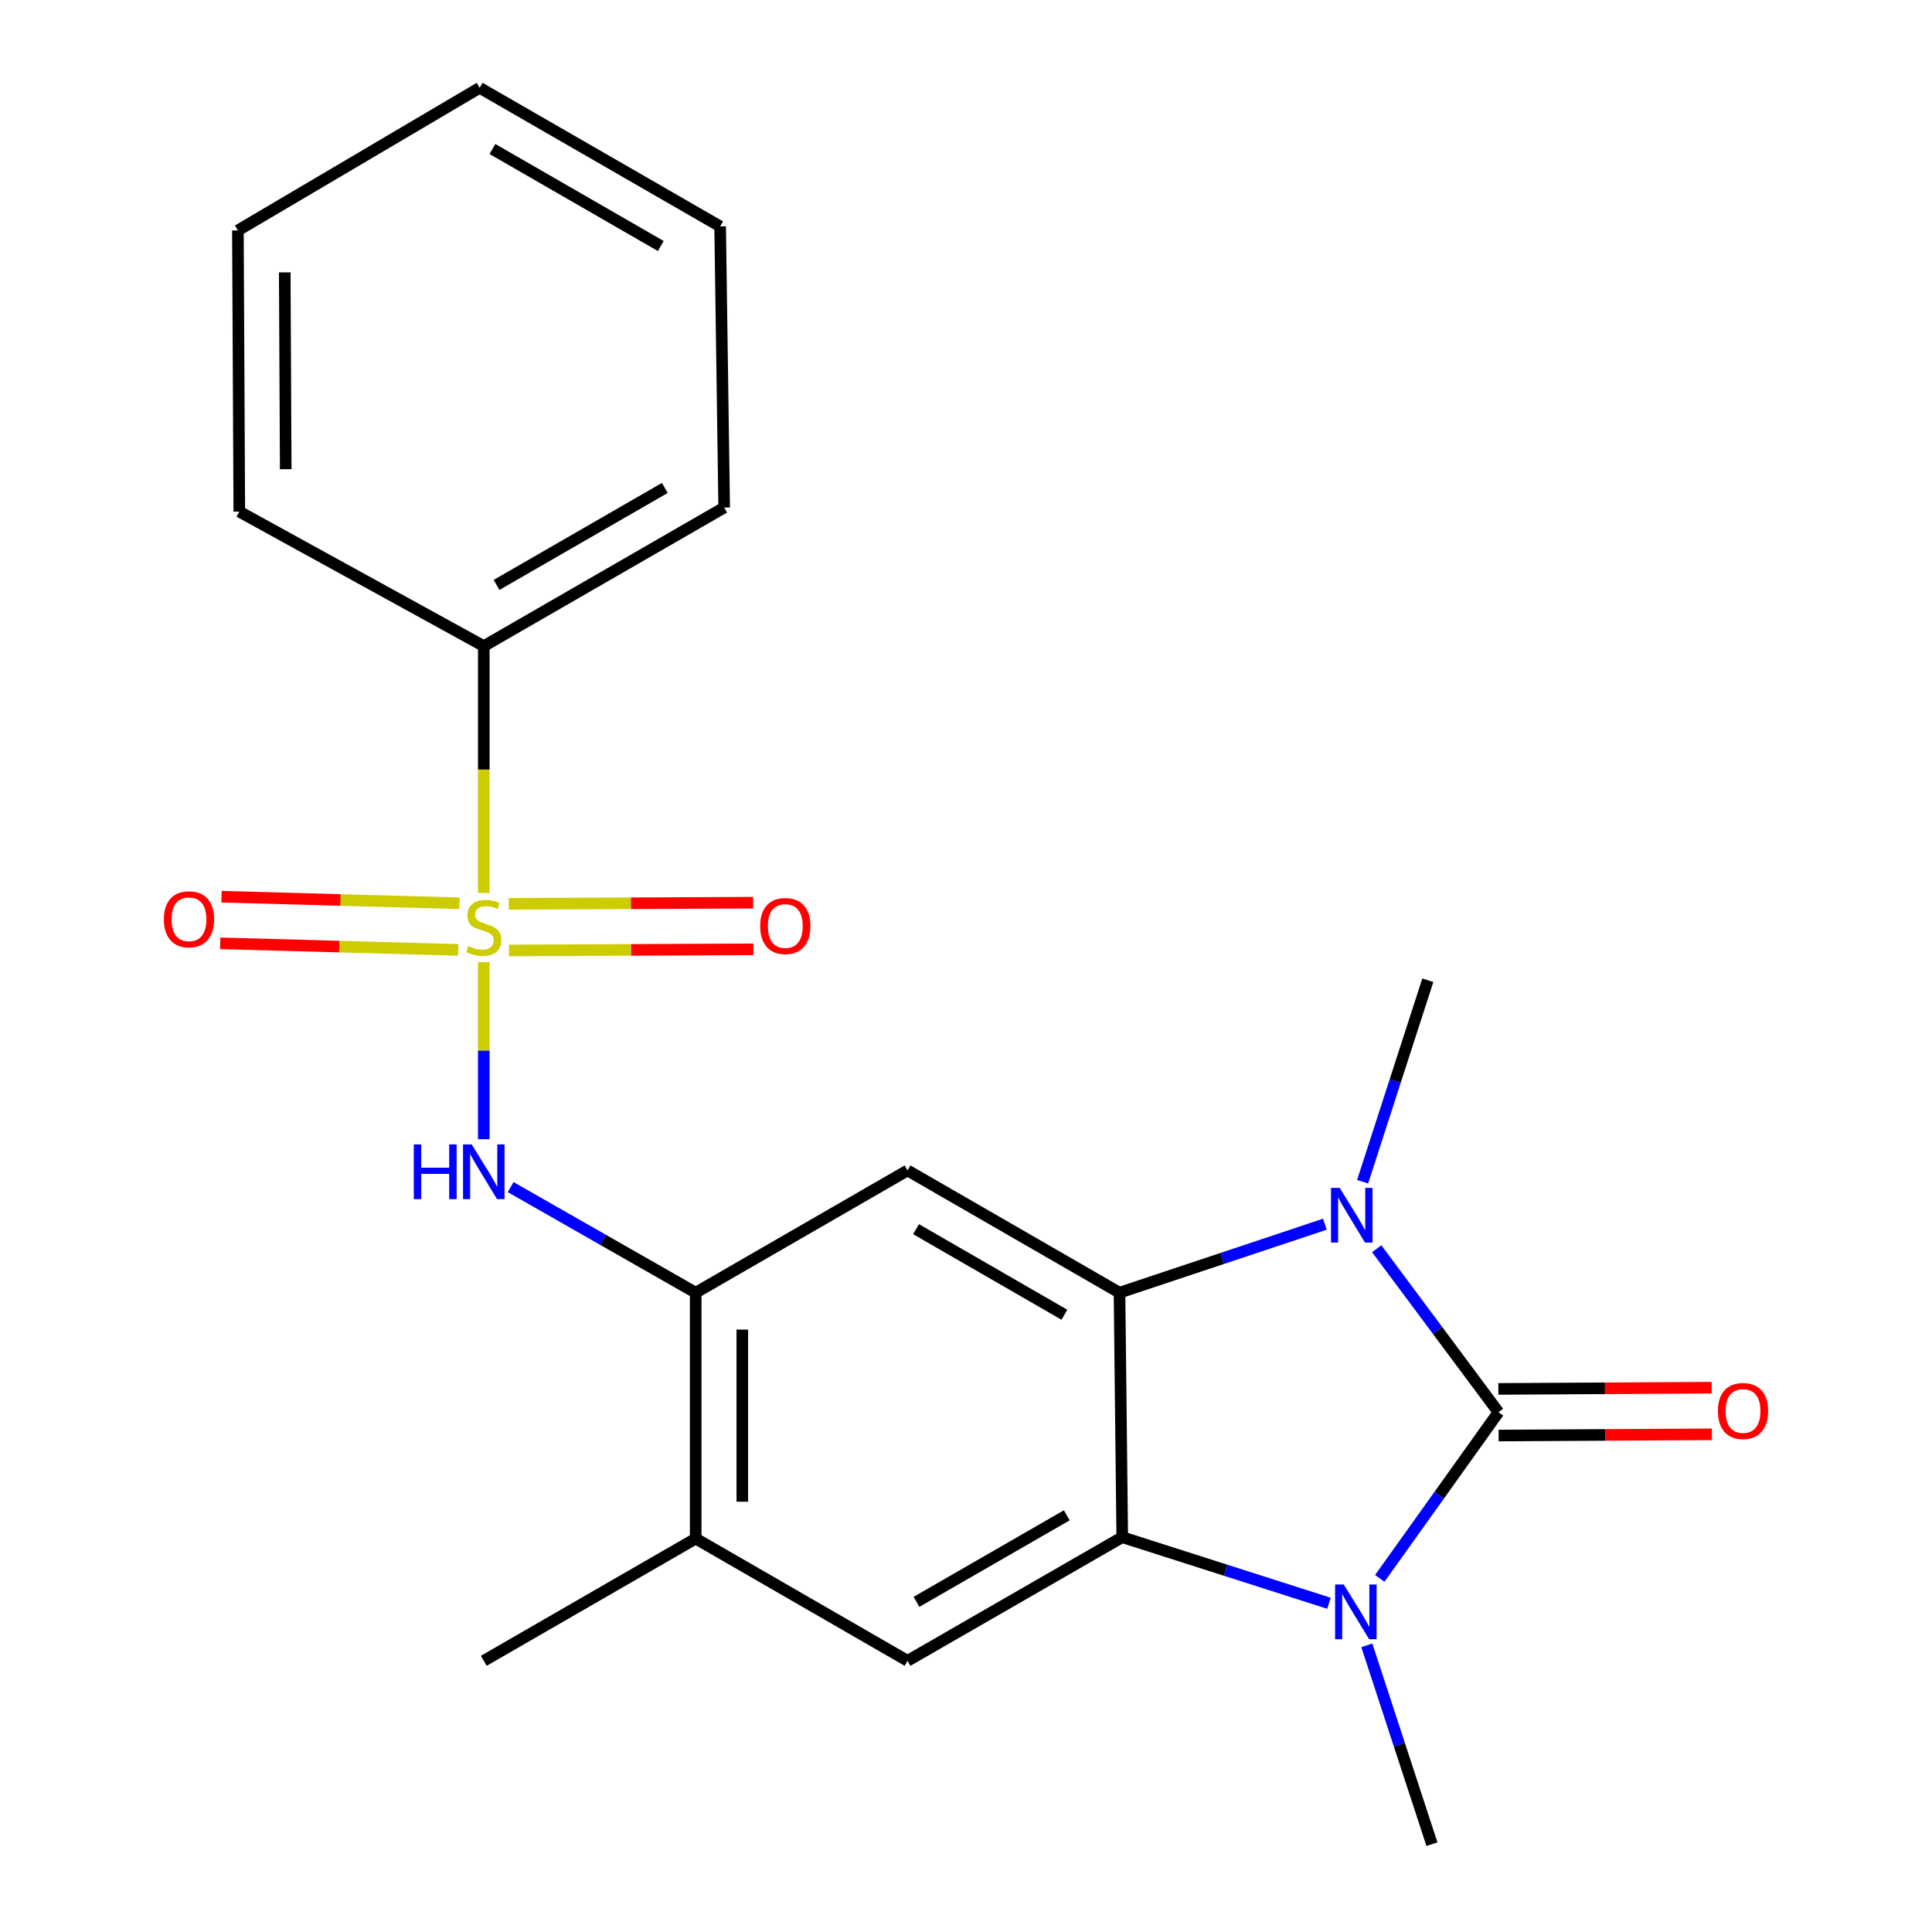 <?xml version='1.0' encoding='iso-8859-1'?>
<svg version='1.1' baseProfile='full'
              xmlns='http://www.w3.org/2000/svg'
                      xmlns:rdkit='http://www.rdkit.org/xml'
                      xmlns:xlink='http://www.w3.org/1999/xlink'
                  xml:space='preserve'
width='1000px' height='1000px' viewBox='0 0 1000 1000'>
<!-- END OF HEADER -->
<rect style='opacity:1.0;fill:#FFFFFF;stroke:none' width='1000' height='1000' x='0' y='0'> </rect>
<path class='bond-1' d='M 775.608,730.967 L 744.095,688.653' style='fill:none;fill-rule:evenodd;stroke:#000000;stroke-width:6px;stroke-linecap:butt;stroke-linejoin:miter;stroke-opacity:1' />
<path class='bond-1' d='M 744.095,688.653 L 712.582,646.339' style='fill:none;fill-rule:evenodd;stroke:#0000FF;stroke-width:6px;stroke-linecap:butt;stroke-linejoin:miter;stroke-opacity:1' />
<path class='bond-2' d='M 775.608,730.967 L 744.89,773.967' style='fill:none;fill-rule:evenodd;stroke:#000000;stroke-width:6px;stroke-linecap:butt;stroke-linejoin:miter;stroke-opacity:1' />
<path class='bond-2' d='M 744.89,773.967 L 714.171,816.967' style='fill:none;fill-rule:evenodd;stroke:#0000FF;stroke-width:6px;stroke-linecap:butt;stroke-linejoin:miter;stroke-opacity:1' />
<path class='bond-12' d='M 775.677,743.036 L 830.881,742.72' style='fill:none;fill-rule:evenodd;stroke:#000000;stroke-width:6px;stroke-linecap:butt;stroke-linejoin:miter;stroke-opacity:1' />
<path class='bond-12' d='M 830.881,742.72 L 886.086,742.404' style='fill:none;fill-rule:evenodd;stroke:#FF0000;stroke-width:6px;stroke-linecap:butt;stroke-linejoin:miter;stroke-opacity:1' />
<path class='bond-12' d='M 775.539,718.899 L 830.743,718.583' style='fill:none;fill-rule:evenodd;stroke:#000000;stroke-width:6px;stroke-linecap:butt;stroke-linejoin:miter;stroke-opacity:1' />
<path class='bond-12' d='M 830.743,718.583 L 885.948,718.267' style='fill:none;fill-rule:evenodd;stroke:#FF0000;stroke-width:6px;stroke-linecap:butt;stroke-linejoin:miter;stroke-opacity:1' />
<path class='bond-0' d='M 250.407,497.997 L 250.407,543.818' style='fill:none;fill-rule:evenodd;stroke:#CCCC00;stroke-width:6px;stroke-linecap:butt;stroke-linejoin:miter;stroke-opacity:1' />
<path class='bond-0' d='M 250.407,543.818 L 250.407,589.64' style='fill:none;fill-rule:evenodd;stroke:#0000FF;stroke-width:6px;stroke-linecap:butt;stroke-linejoin:miter;stroke-opacity:1' />
<path class='bond-10' d='M 263.445,491.961 L 326.696,491.667' style='fill:none;fill-rule:evenodd;stroke:#CCCC00;stroke-width:6px;stroke-linecap:butt;stroke-linejoin:miter;stroke-opacity:1' />
<path class='bond-10' d='M 326.696,491.667 L 389.947,491.374' style='fill:none;fill-rule:evenodd;stroke:#FF0000;stroke-width:6px;stroke-linecap:butt;stroke-linejoin:miter;stroke-opacity:1' />
<path class='bond-10' d='M 263.333,467.824 L 326.584,467.53' style='fill:none;fill-rule:evenodd;stroke:#CCCC00;stroke-width:6px;stroke-linecap:butt;stroke-linejoin:miter;stroke-opacity:1' />
<path class='bond-10' d='M 326.584,467.53 L 389.835,467.237' style='fill:none;fill-rule:evenodd;stroke:#FF0000;stroke-width:6px;stroke-linecap:butt;stroke-linejoin:miter;stroke-opacity:1' />
<path class='bond-11' d='M 237.844,467.533 L 176.245,465.833' style='fill:none;fill-rule:evenodd;stroke:#CCCC00;stroke-width:6px;stroke-linecap:butt;stroke-linejoin:miter;stroke-opacity:1' />
<path class='bond-11' d='M 176.245,465.833 L 114.646,464.133' style='fill:none;fill-rule:evenodd;stroke:#FF0000;stroke-width:6px;stroke-linecap:butt;stroke-linejoin:miter;stroke-opacity:1' />
<path class='bond-11' d='M 237.178,491.661 L 175.579,489.961' style='fill:none;fill-rule:evenodd;stroke:#CCCC00;stroke-width:6px;stroke-linecap:butt;stroke-linejoin:miter;stroke-opacity:1' />
<path class='bond-11' d='M 175.579,489.961 L 113.98,488.261' style='fill:none;fill-rule:evenodd;stroke:#FF0000;stroke-width:6px;stroke-linecap:butt;stroke-linejoin:miter;stroke-opacity:1' />
<path class='bond-13' d='M 250.407,462.195 L 250.407,398.313' style='fill:none;fill-rule:evenodd;stroke:#CCCC00;stroke-width:6px;stroke-linecap:butt;stroke-linejoin:miter;stroke-opacity:1' />
<path class='bond-13' d='M 250.407,398.313 L 250.407,334.432' style='fill:none;fill-rule:evenodd;stroke:#000000;stroke-width:6px;stroke-linecap:butt;stroke-linejoin:miter;stroke-opacity:1' />
<path class='bond-3' d='M 685.761,633.639 L 632.606,651.367' style='fill:none;fill-rule:evenodd;stroke:#0000FF;stroke-width:6px;stroke-linecap:butt;stroke-linejoin:miter;stroke-opacity:1' />
<path class='bond-3' d='M 632.606,651.367 L 579.452,669.095' style='fill:none;fill-rule:evenodd;stroke:#000000;stroke-width:6px;stroke-linecap:butt;stroke-linejoin:miter;stroke-opacity:1' />
<path class='bond-14' d='M 705.287,611.644 L 722.163,559.51' style='fill:none;fill-rule:evenodd;stroke:#0000FF;stroke-width:6px;stroke-linecap:butt;stroke-linejoin:miter;stroke-opacity:1' />
<path class='bond-14' d='M 722.163,559.51 L 739.04,507.375' style='fill:none;fill-rule:evenodd;stroke:#000000;stroke-width:6px;stroke-linecap:butt;stroke-linejoin:miter;stroke-opacity:1' />
<path class='bond-4' d='M 687.874,829.853 L 634.374,812.747' style='fill:none;fill-rule:evenodd;stroke:#0000FF;stroke-width:6px;stroke-linecap:butt;stroke-linejoin:miter;stroke-opacity:1' />
<path class='bond-4' d='M 634.374,812.747 L 580.873,795.642' style='fill:none;fill-rule:evenodd;stroke:#000000;stroke-width:6px;stroke-linecap:butt;stroke-linejoin:miter;stroke-opacity:1' />
<path class='bond-15' d='M 707.462,851.625 L 724.317,903.085' style='fill:none;fill-rule:evenodd;stroke:#0000FF;stroke-width:6px;stroke-linecap:butt;stroke-linejoin:miter;stroke-opacity:1' />
<path class='bond-15' d='M 724.317,903.085 L 741.172,954.545' style='fill:none;fill-rule:evenodd;stroke:#000000;stroke-width:6px;stroke-linecap:butt;stroke-linejoin:miter;stroke-opacity:1' />
<path class='bond-6' d='M 579.452,669.095 L 469.748,605.815' style='fill:none;fill-rule:evenodd;stroke:#000000;stroke-width:6px;stroke-linecap:butt;stroke-linejoin:miter;stroke-opacity:1' />
<path class='bond-6' d='M 550.936,680.511 L 474.143,636.215' style='fill:none;fill-rule:evenodd;stroke:#000000;stroke-width:6px;stroke-linecap:butt;stroke-linejoin:miter;stroke-opacity:1' />
<path class='bond-22' d='M 579.452,669.095 L 580.873,795.642' style='fill:none;fill-rule:evenodd;stroke:#000000;stroke-width:6px;stroke-linecap:butt;stroke-linejoin:miter;stroke-opacity:1' />
<path class='bond-8' d='M 580.873,795.642 L 469.748,859.632' style='fill:none;fill-rule:evenodd;stroke:#000000;stroke-width:6px;stroke-linecap:butt;stroke-linejoin:miter;stroke-opacity:1' />
<path class='bond-8' d='M 552.16,784.323 L 474.372,829.116' style='fill:none;fill-rule:evenodd;stroke:#000000;stroke-width:6px;stroke-linecap:butt;stroke-linejoin:miter;stroke-opacity:1' />
<path class='bond-5' d='M 264.304,614.442 L 312.194,641.769' style='fill:none;fill-rule:evenodd;stroke:#0000FF;stroke-width:6px;stroke-linecap:butt;stroke-linejoin:miter;stroke-opacity:1' />
<path class='bond-5' d='M 312.194,641.769 L 360.084,669.095' style='fill:none;fill-rule:evenodd;stroke:#000000;stroke-width:6px;stroke-linecap:butt;stroke-linejoin:miter;stroke-opacity:1' />
<path class='bond-7' d='M 469.748,605.815 L 360.084,669.095' style='fill:none;fill-rule:evenodd;stroke:#000000;stroke-width:6px;stroke-linecap:butt;stroke-linejoin:miter;stroke-opacity:1' />
<path class='bond-23' d='M 360.084,669.095 L 360.084,796.366' style='fill:none;fill-rule:evenodd;stroke:#000000;stroke-width:6px;stroke-linecap:butt;stroke-linejoin:miter;stroke-opacity:1' />
<path class='bond-23' d='M 384.221,688.186 L 384.221,777.275' style='fill:none;fill-rule:evenodd;stroke:#000000;stroke-width:6px;stroke-linecap:butt;stroke-linejoin:miter;stroke-opacity:1' />
<path class='bond-9' d='M 469.748,859.632 L 360.084,796.366' style='fill:none;fill-rule:evenodd;stroke:#000000;stroke-width:6px;stroke-linecap:butt;stroke-linejoin:miter;stroke-opacity:1' />
<path class='bond-16' d='M 360.084,796.366 L 250.407,859.632' style='fill:none;fill-rule:evenodd;stroke:#000000;stroke-width:6px;stroke-linecap:butt;stroke-linejoin:miter;stroke-opacity:1' />
<path class='bond-17' d='M 250.407,334.432 L 374.835,262.704' style='fill:none;fill-rule:evenodd;stroke:#000000;stroke-width:6px;stroke-linecap:butt;stroke-linejoin:miter;stroke-opacity:1' />
<path class='bond-17' d='M 257.016,302.761 L 344.116,252.551' style='fill:none;fill-rule:evenodd;stroke:#000000;stroke-width:6px;stroke-linecap:butt;stroke-linejoin:miter;stroke-opacity:1' />
<path class='bond-18' d='M 250.407,334.432 L 123.861,264.809' style='fill:none;fill-rule:evenodd;stroke:#000000;stroke-width:6px;stroke-linecap:butt;stroke-linejoin:miter;stroke-opacity:1' />
<path class='bond-20' d='M 374.835,262.704 L 372.743,117.183' style='fill:none;fill-rule:evenodd;stroke:#000000;stroke-width:6px;stroke-linecap:butt;stroke-linejoin:miter;stroke-opacity:1' />
<path class='bond-19' d='M 123.861,264.809 L 123.136,119.274' style='fill:none;fill-rule:evenodd;stroke:#000000;stroke-width:6px;stroke-linecap:butt;stroke-linejoin:miter;stroke-opacity:1' />
<path class='bond-19' d='M 147.889,242.859 L 147.382,140.985' style='fill:none;fill-rule:evenodd;stroke:#000000;stroke-width:6px;stroke-linecap:butt;stroke-linejoin:miter;stroke-opacity:1' />
<path class='bond-21' d='M 123.136,119.274 L 248.275,45.455' style='fill:none;fill-rule:evenodd;stroke:#000000;stroke-width:6px;stroke-linecap:butt;stroke-linejoin:miter;stroke-opacity:1' />
<path class='bond-24' d='M 372.743,117.183 L 248.275,45.455' style='fill:none;fill-rule:evenodd;stroke:#000000;stroke-width:6px;stroke-linecap:butt;stroke-linejoin:miter;stroke-opacity:1' />
<path class='bond-24' d='M 342.021,127.337 L 254.893,77.127' style='fill:none;fill-rule:evenodd;stroke:#000000;stroke-width:6px;stroke-linecap:butt;stroke-linejoin:miter;stroke-opacity:1' />
<path  class='atom-1' d='M 242.407 489.673
Q 242.727 489.793, 244.047 490.353
Q 245.367 490.913, 246.807 491.273
Q 248.287 491.593, 249.727 491.593
Q 252.407 491.593, 253.967 490.313
Q 255.527 488.993, 255.527 486.713
Q 255.527 485.153, 254.727 484.193
Q 253.967 483.233, 252.767 482.713
Q 251.567 482.193, 249.567 481.593
Q 247.047 480.833, 245.527 480.113
Q 244.047 479.393, 242.967 477.873
Q 241.927 476.353, 241.927 473.793
Q 241.927 470.233, 244.327 468.033
Q 246.767 465.833, 251.567 465.833
Q 254.847 465.833, 258.567 467.393
L 257.647 470.473
Q 254.247 469.073, 251.687 469.073
Q 248.927 469.073, 247.407 470.233
Q 245.887 471.353, 245.927 473.313
Q 245.927 474.833, 246.687 475.753
Q 247.487 476.673, 248.607 477.193
Q 249.767 477.713, 251.687 478.313
Q 254.247 479.113, 255.767 479.913
Q 257.287 480.713, 258.367 482.353
Q 259.487 483.953, 259.487 486.713
Q 259.487 490.633, 256.847 492.753
Q 254.247 494.833, 249.887 494.833
Q 247.367 494.833, 245.447 494.273
Q 243.567 493.753, 241.327 492.833
L 242.407 489.673
' fill='#CCCC00'/>
<path  class='atom-2' d='M 693.409 614.84
L 702.689 629.84
Q 703.609 631.32, 705.089 634
Q 706.569 636.68, 706.649 636.84
L 706.649 614.84
L 710.409 614.84
L 710.409 643.16
L 706.529 643.16
L 696.569 626.76
Q 695.409 624.84, 694.169 622.64
Q 692.969 620.44, 692.609 619.76
L 692.609 643.16
L 688.929 643.16
L 688.929 614.84
L 693.409 614.84
' fill='#0000FF'/>
<path  class='atom-3' d='M 695.528 820.142
L 704.808 835.142
Q 705.728 836.622, 707.208 839.302
Q 708.688 841.982, 708.768 842.142
L 708.768 820.142
L 712.528 820.142
L 712.528 848.462
L 708.648 848.462
L 698.688 832.062
Q 697.528 830.142, 696.288 827.942
Q 695.088 825.742, 694.728 825.062
L 694.728 848.462
L 691.048 848.462
L 691.048 820.142
L 695.528 820.142
' fill='#0000FF'/>
<path  class='atom-6' d='M 214.187 592.353
L 218.027 592.353
L 218.027 604.393
L 232.507 604.393
L 232.507 592.353
L 236.347 592.353
L 236.347 620.673
L 232.507 620.673
L 232.507 607.593
L 218.027 607.593
L 218.027 620.673
L 214.187 620.673
L 214.187 592.353
' fill='#0000FF'/>
<path  class='atom-6' d='M 244.147 592.353
L 253.427 607.353
Q 254.347 608.833, 255.827 611.513
Q 257.307 614.193, 257.387 614.353
L 257.387 592.353
L 261.147 592.353
L 261.147 620.673
L 257.267 620.673
L 247.307 604.273
Q 246.147 602.353, 244.907 600.153
Q 243.707 597.953, 243.347 597.273
L 243.347 620.673
L 239.667 620.673
L 239.667 592.353
L 244.147 592.353
' fill='#0000FF'/>
<path  class='atom-11' d='M 393.468 479.309
Q 393.468 472.509, 396.828 468.709
Q 400.188 464.909, 406.468 464.909
Q 412.748 464.909, 416.108 468.709
Q 419.468 472.509, 419.468 479.309
Q 419.468 486.189, 416.068 490.109
Q 412.668 493.989, 406.468 493.989
Q 400.228 493.989, 396.828 490.109
Q 393.468 486.229, 393.468 479.309
M 406.468 490.789
Q 410.788 490.789, 413.108 487.909
Q 415.468 484.989, 415.468 479.309
Q 415.468 473.749, 413.108 470.949
Q 410.788 468.109, 406.468 468.109
Q 402.148 468.109, 399.788 470.909
Q 397.468 473.709, 397.468 479.309
Q 397.468 485.029, 399.788 487.909
Q 402.148 490.789, 406.468 490.789
' fill='#FF0000'/>
<path  class='atom-12' d='M 84.819 475.822
Q 84.819 469.022, 88.179 465.222
Q 91.539 461.422, 97.819 461.422
Q 104.099 461.422, 107.459 465.222
Q 110.819 469.022, 110.819 475.822
Q 110.819 482.702, 107.419 486.622
Q 104.019 490.502, 97.819 490.502
Q 91.579 490.502, 88.179 486.622
Q 84.819 482.742, 84.819 475.822
M 97.819 487.302
Q 102.139 487.302, 104.459 484.422
Q 106.819 481.502, 106.819 475.822
Q 106.819 470.262, 104.459 467.462
Q 102.139 464.622, 97.819 464.622
Q 93.499 464.622, 91.139 467.422
Q 88.819 470.222, 88.819 475.822
Q 88.819 481.542, 91.139 484.422
Q 93.499 487.302, 97.819 487.302
' fill='#FF0000'/>
<path  class='atom-13' d='M 889.181 730.323
Q 889.181 723.523, 892.541 719.723
Q 895.901 715.923, 902.181 715.923
Q 908.461 715.923, 911.821 719.723
Q 915.181 723.523, 915.181 730.323
Q 915.181 737.203, 911.781 741.123
Q 908.381 745.003, 902.181 745.003
Q 895.941 745.003, 892.541 741.123
Q 889.181 737.243, 889.181 730.323
M 902.181 741.803
Q 906.501 741.803, 908.821 738.923
Q 911.181 736.003, 911.181 730.323
Q 911.181 724.763, 908.821 721.963
Q 906.501 719.123, 902.181 719.123
Q 897.861 719.123, 895.501 721.923
Q 893.181 724.723, 893.181 730.323
Q 893.181 736.043, 895.501 738.923
Q 897.861 741.803, 902.181 741.803
' fill='#FF0000'/>
</svg>
